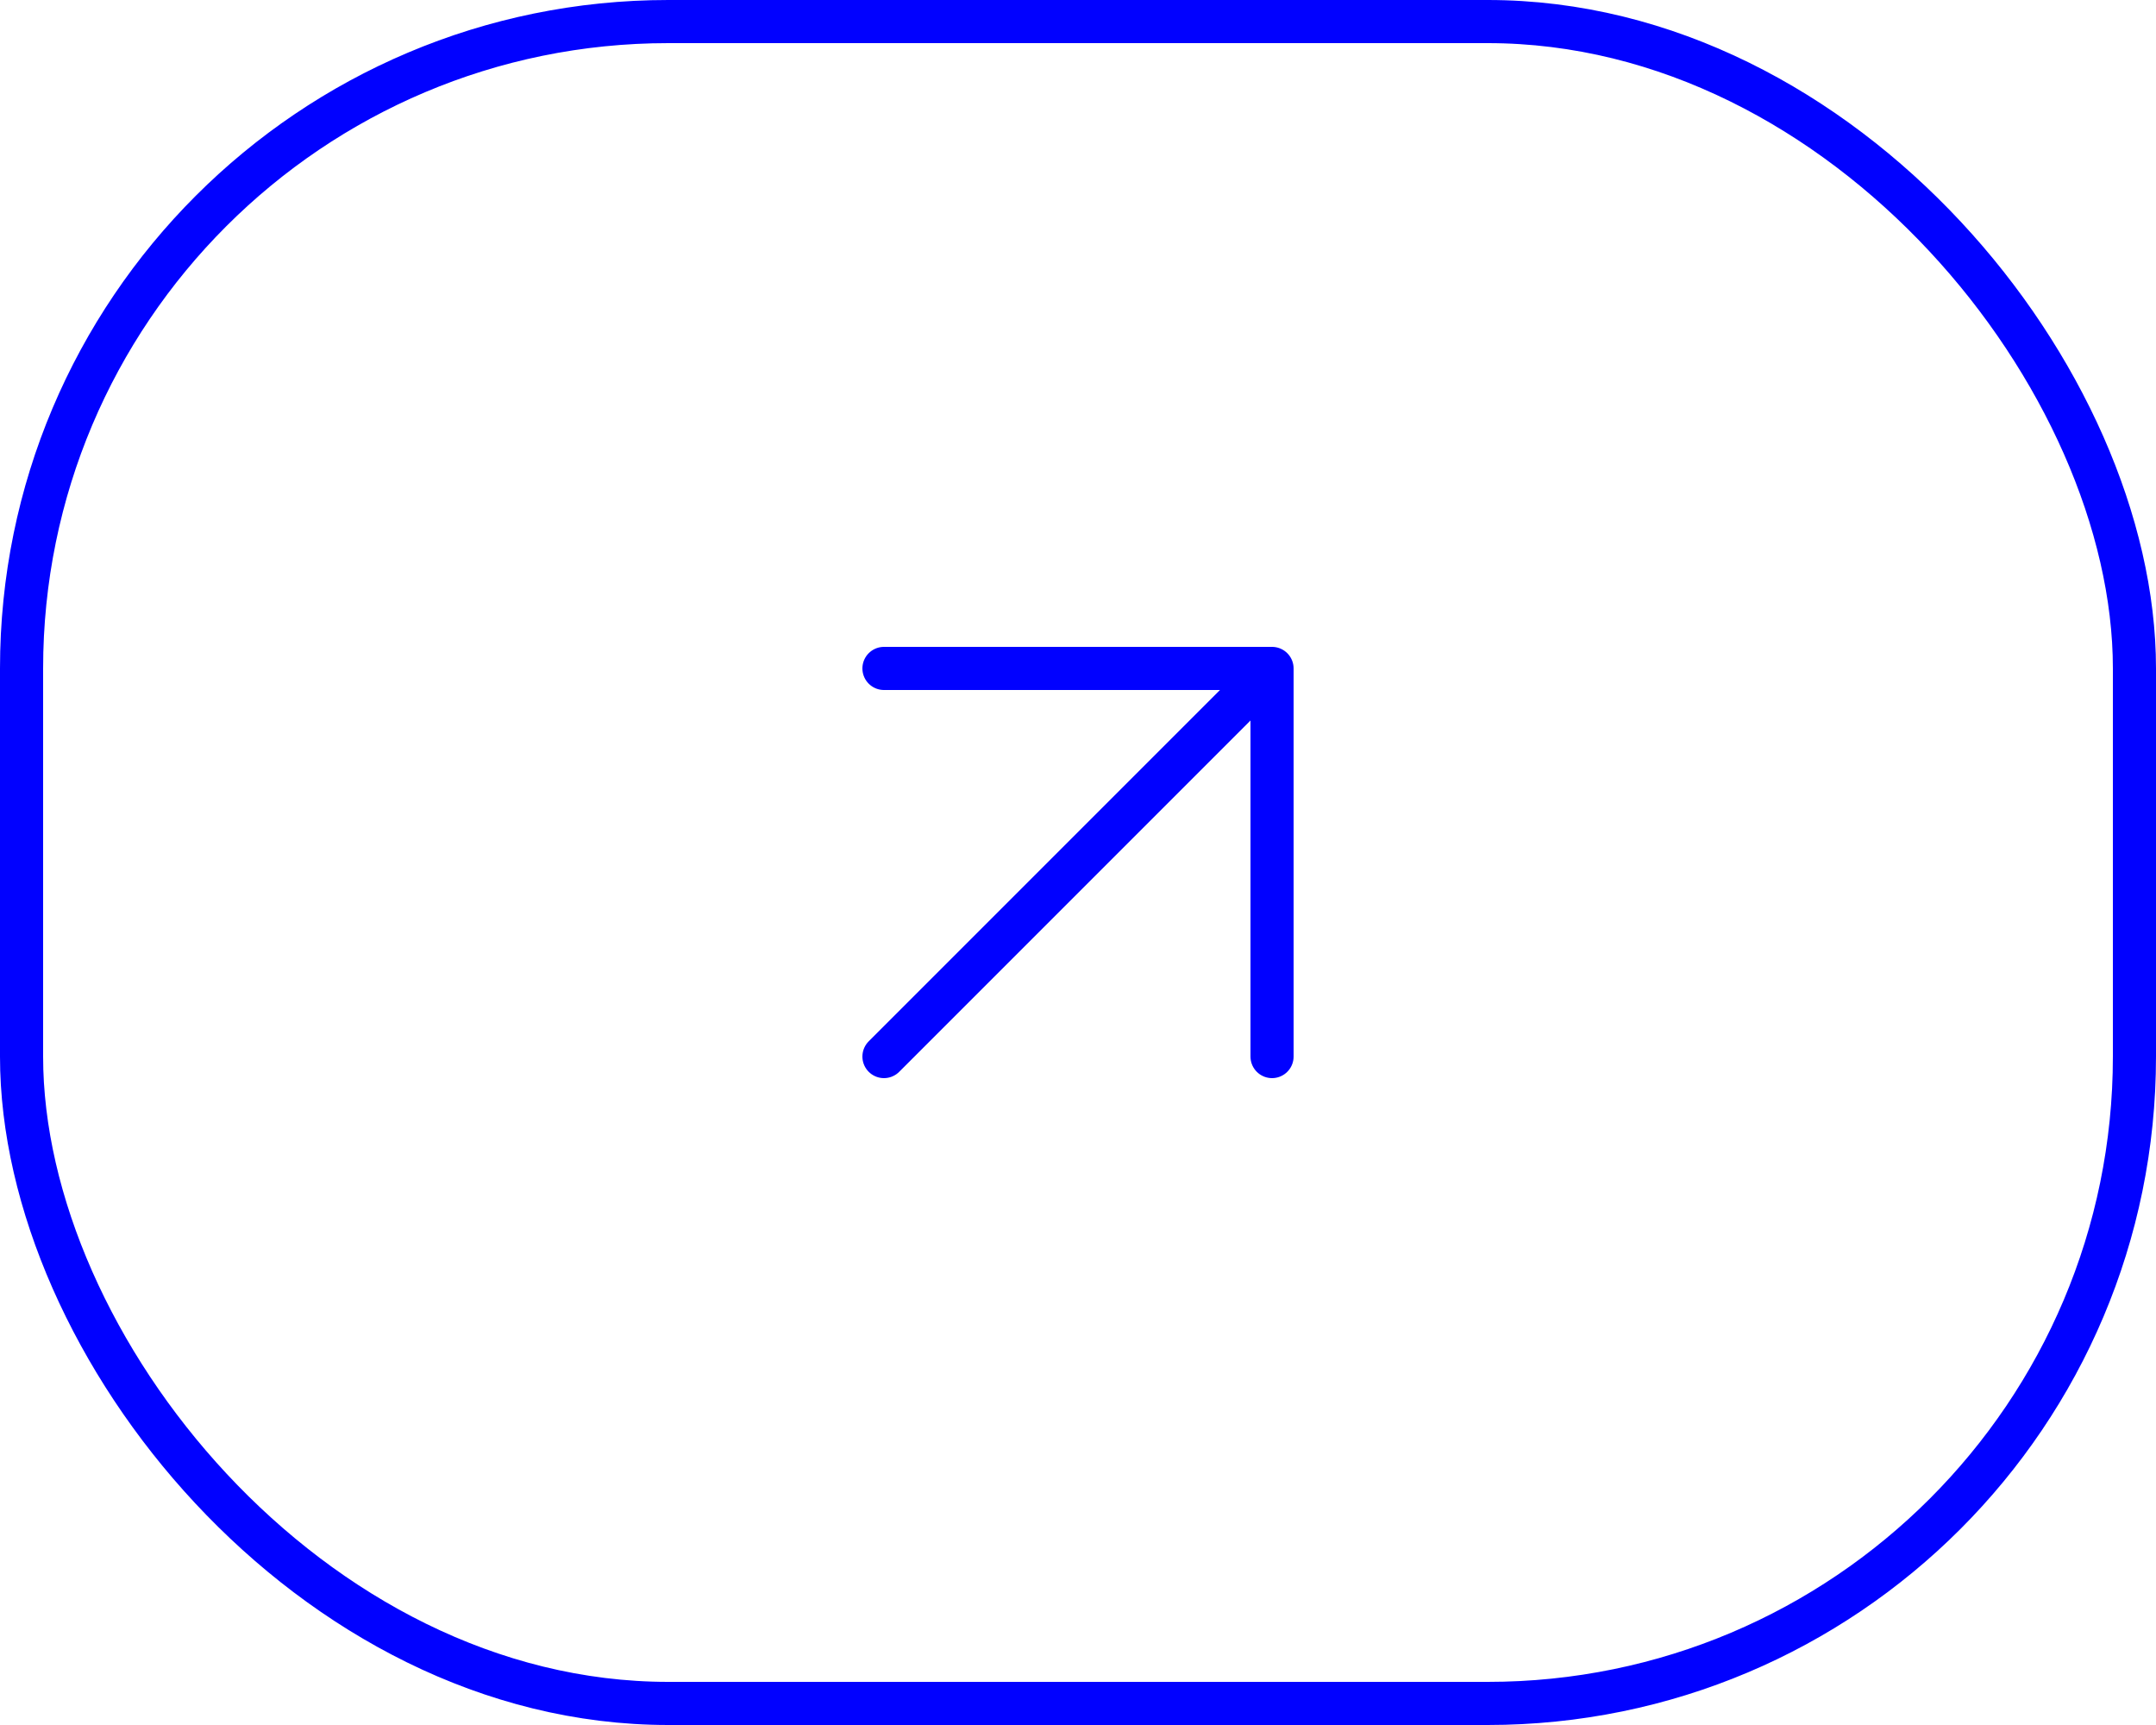 <svg xmlns="http://www.w3.org/2000/svg" width="50" height="40" viewBox="0 0 50 40"><g id="FLECHA" transform="translate(0.5 0.5)" style="mix-blend-mode: normal;isolation: isolate"><rect id="Icon_Container" data-name="Icon Container" width="49" height="39" rx="15" fill="none" stroke="#0101ff" stroke-width="1" style="mix-blend-mode: normal;isolation: isolate"></rect><path id="Vector_169" data-name="Vector 169" d="M0,0H9V9M9,0,0,9" transform="translate(20 15)" fill="none" stroke="#0101ff" stroke-linecap="round" stroke-linejoin="round" stroke-width="1" style="mix-blend-mode: normal;isolation: isolate"></path></g></svg>